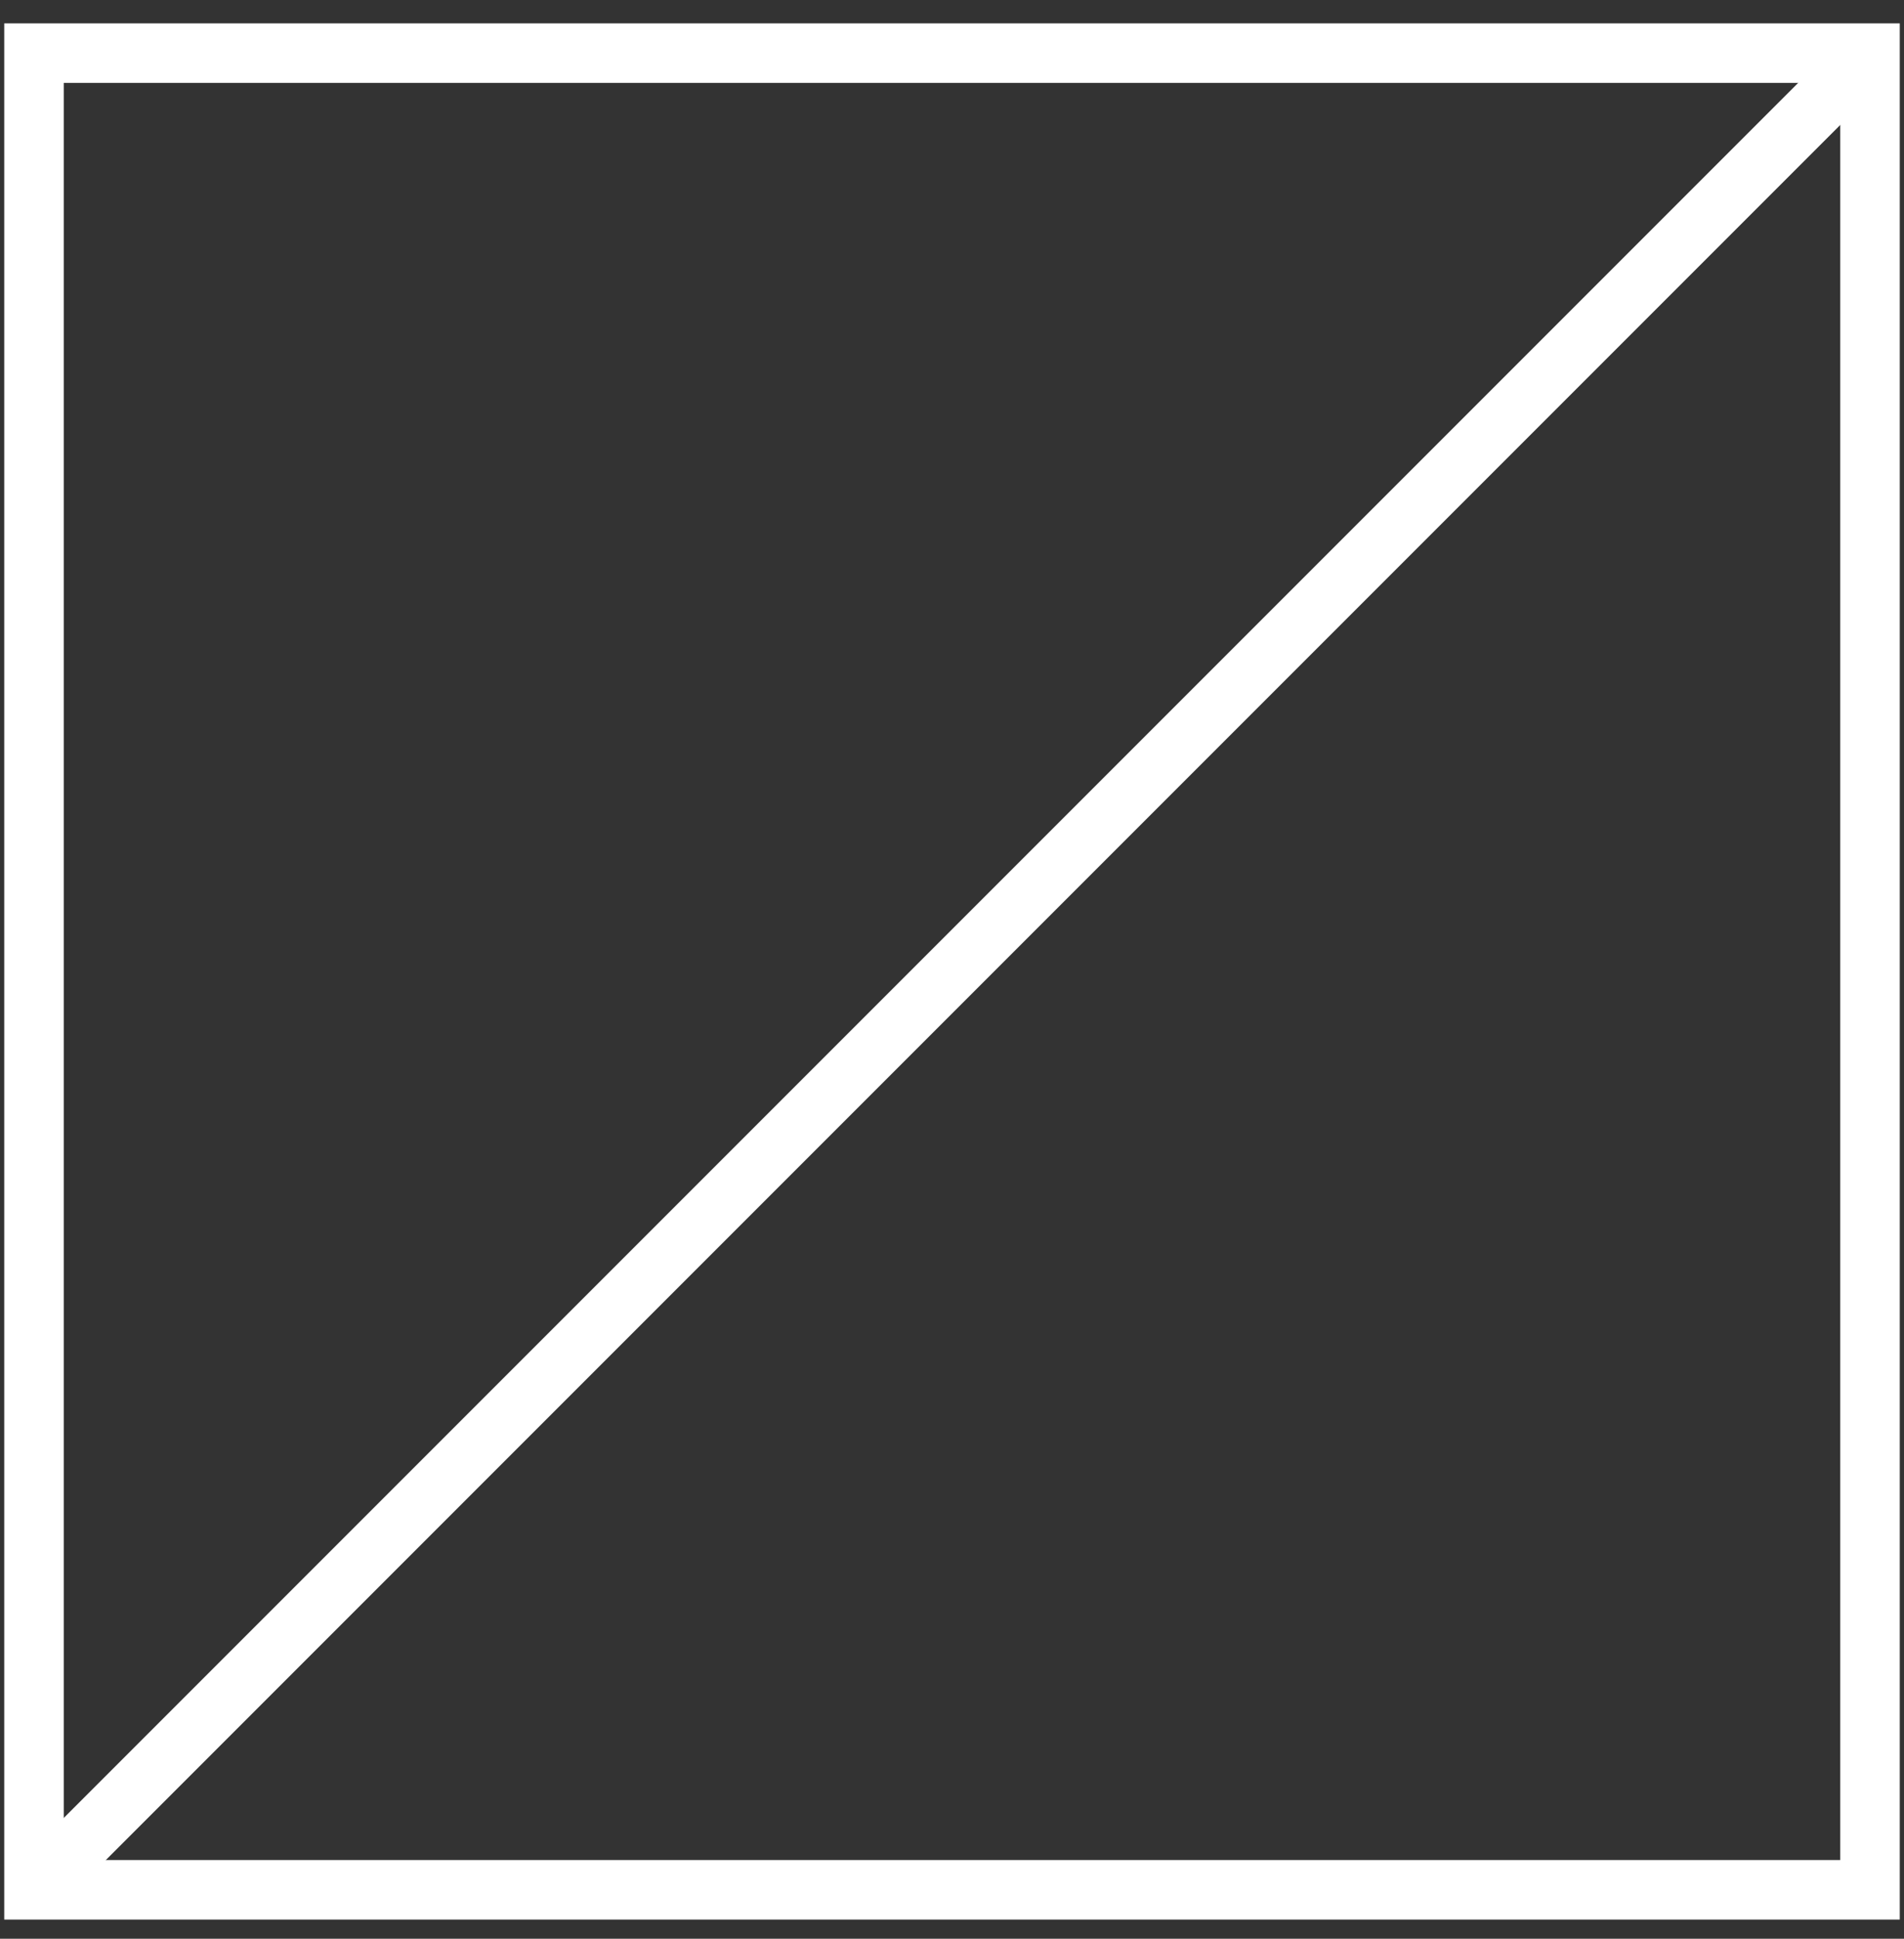 <svg width="56" height="57" viewBox="0 0 56 57" fill="none" xmlns="http://www.w3.org/2000/svg">
<rect x="0" y="0" width="56" height="57" fill="#333333" stroke="none"/>
<rect x="1" y="1.562" width="54" height="54" stroke="white" stroke-width="1.75"/>
<path d="M55 1.562L1 55.562" stroke="white" stroke-width="1.75"/>
</svg>
